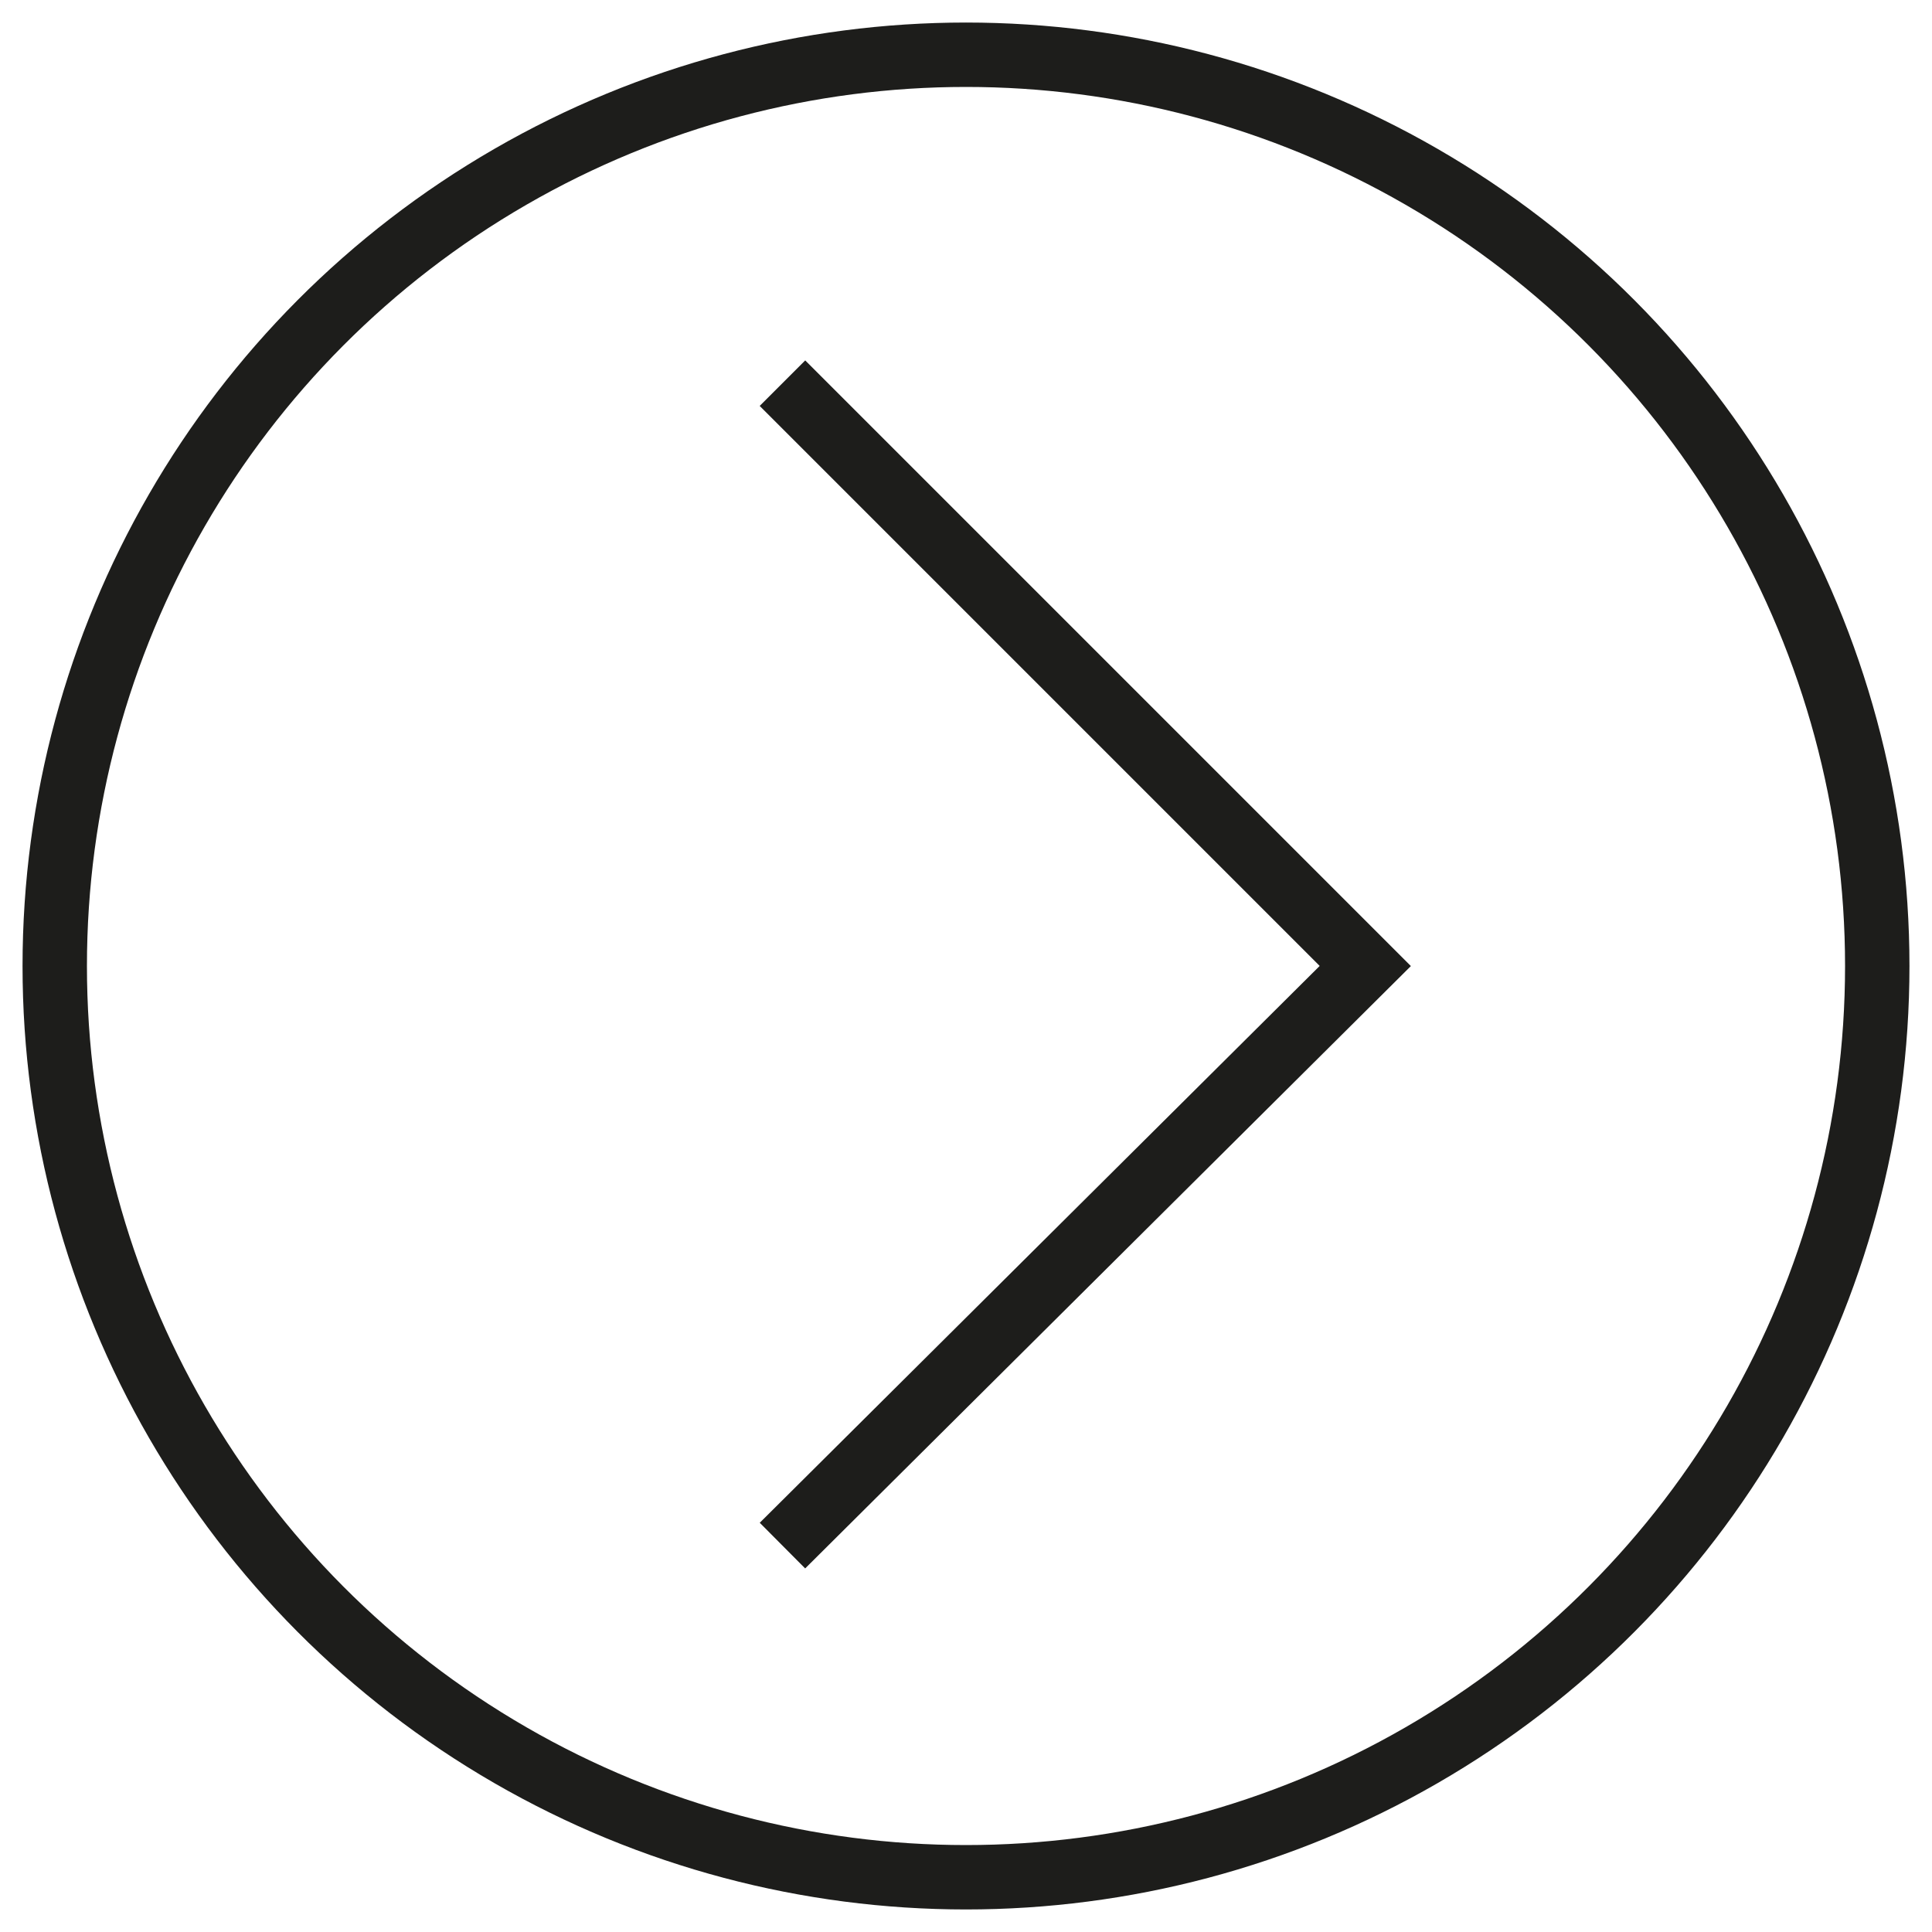 <?xml version="1.0" encoding="UTF-8"?>
<svg xmlns="http://www.w3.org/2000/svg" id="Element_Kategorien" width="21.2mm" height="21.2mm" version="1.1" viewBox="0 0 60 60">
  <defs>
    <style>
      .st0 {
        fill: none;
        stroke: #1d1d1b;
        stroke-miterlimit: 10;
        stroke-width: 2px;
      }
    </style>
  </defs>
  <circle class="st0" cx="30" cy="30" r="28.3"></circle>
  <polyline class="st0" points="24.3 11.9 42.4 30 24.3 48"></polyline>
</svg>
